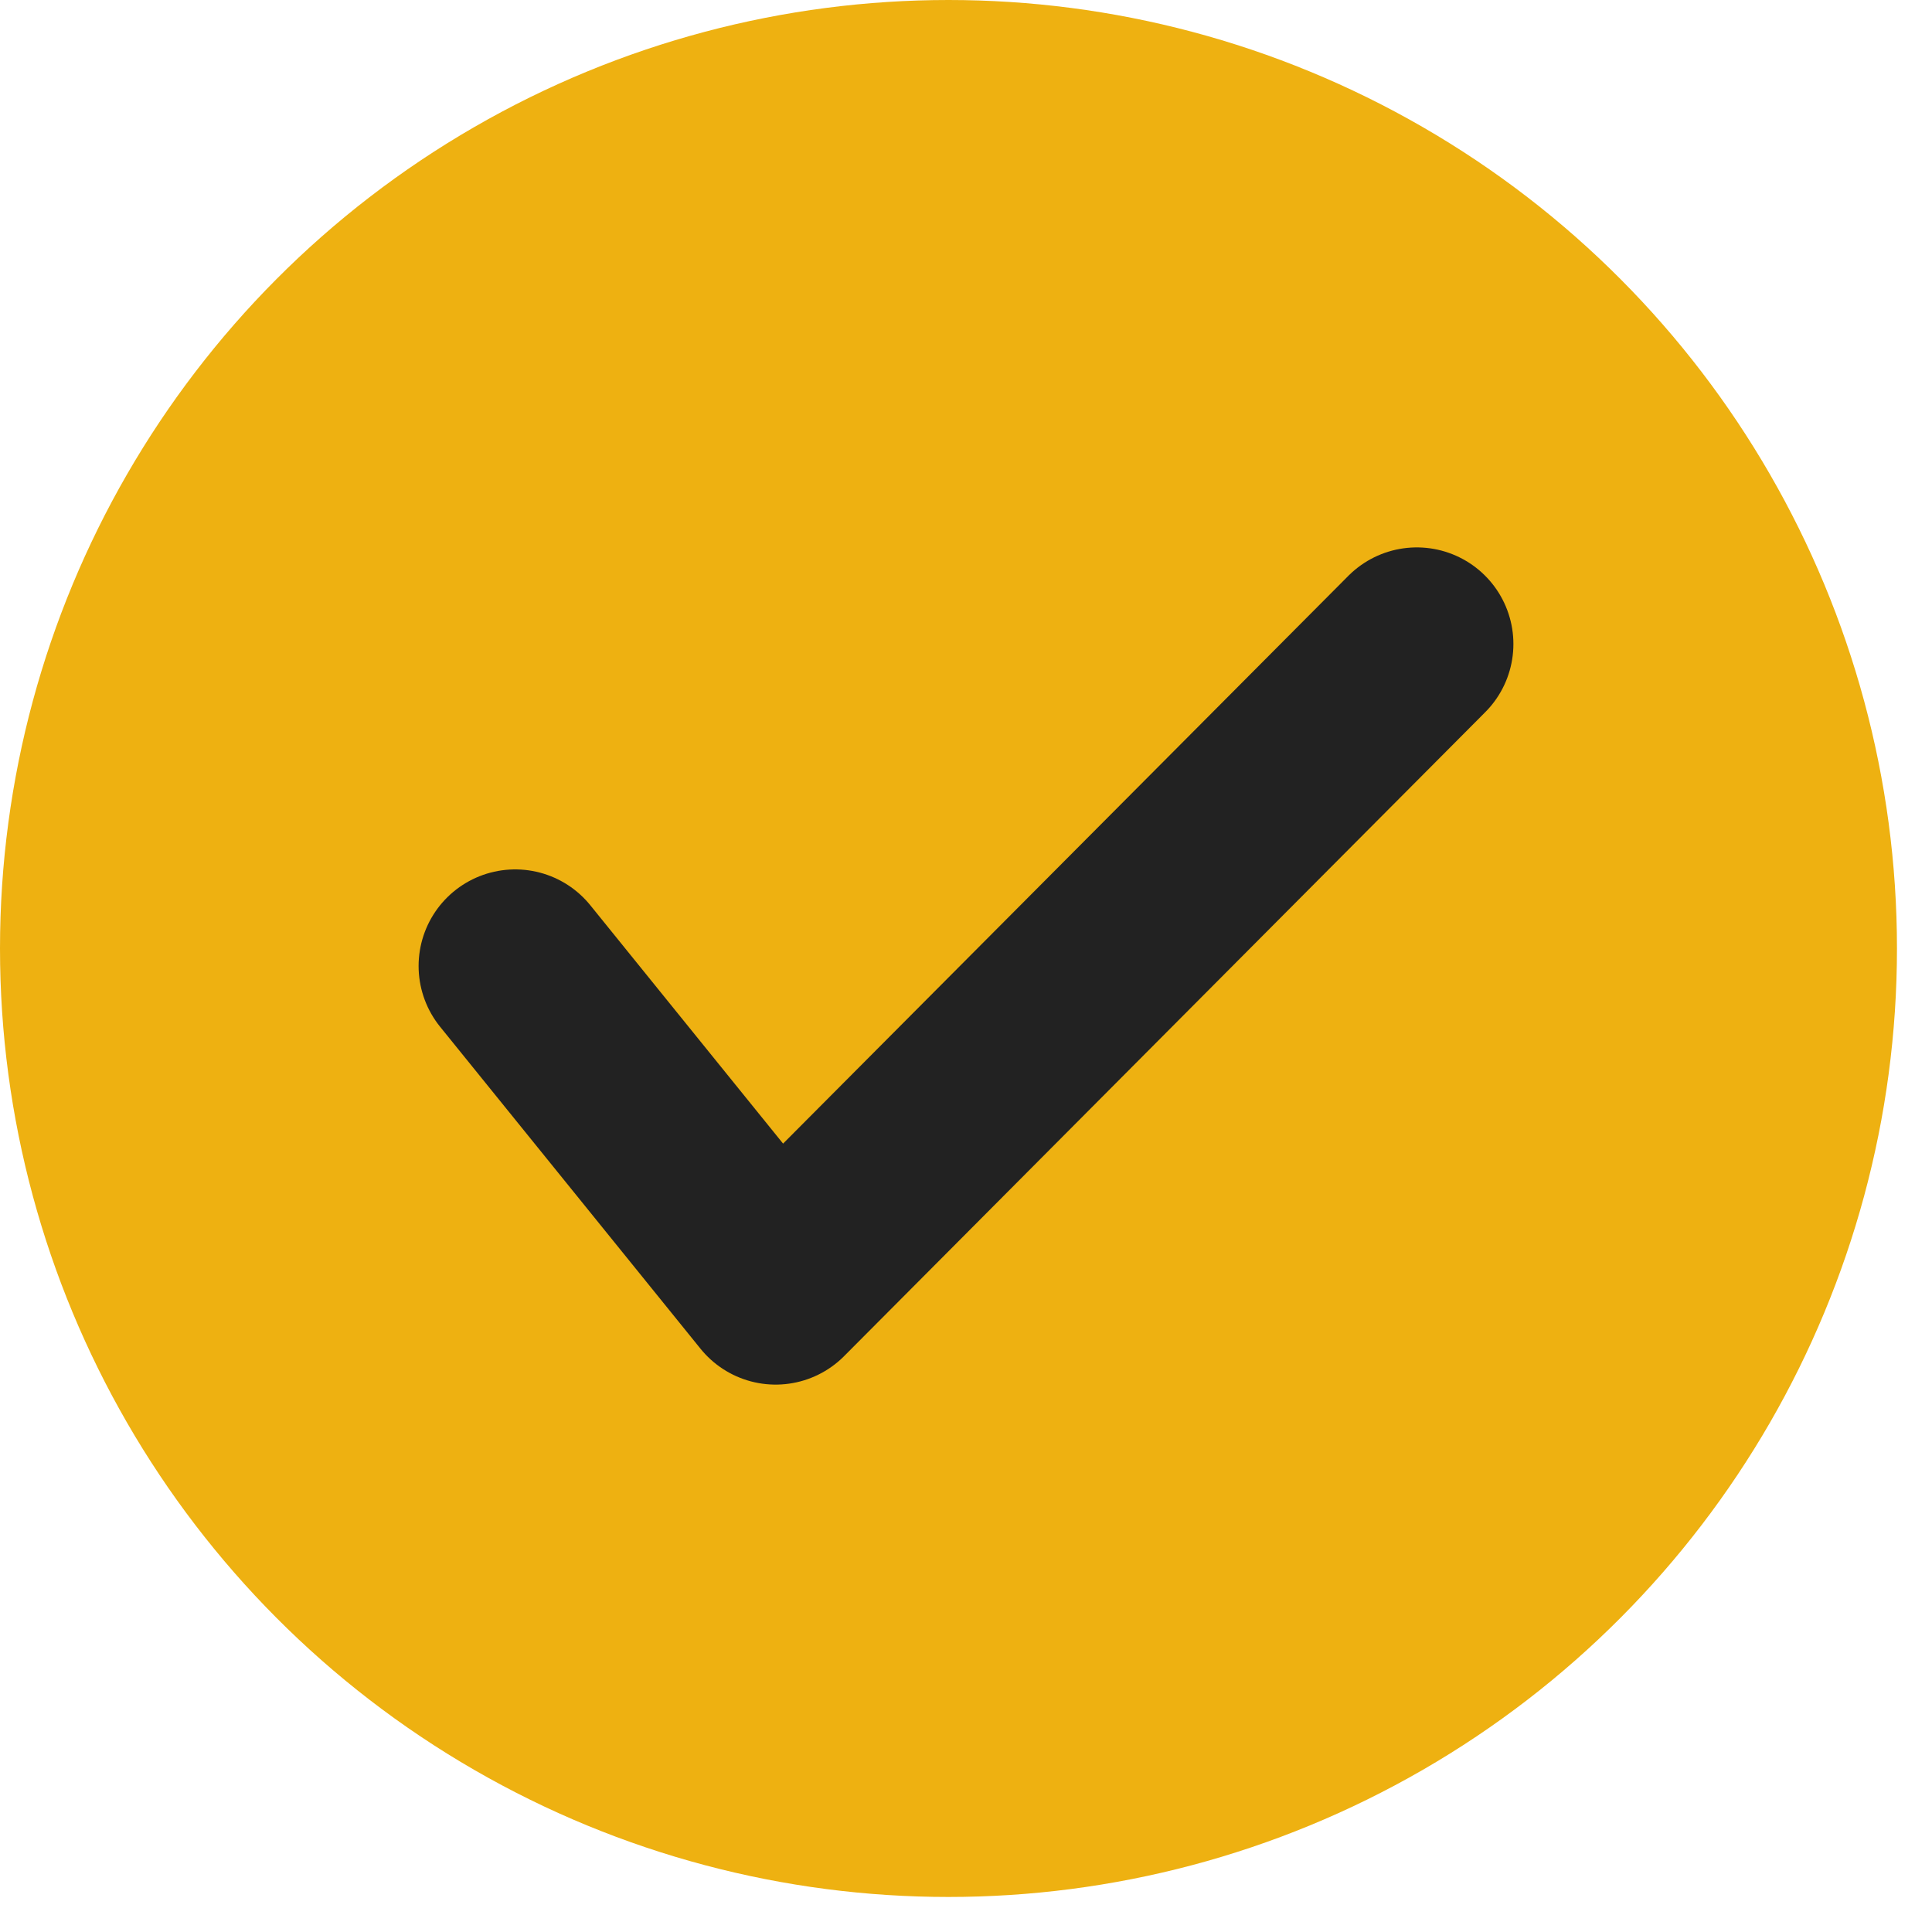 <svg width="15" height="15" viewBox="0 0 15 15" fill="none" xmlns="http://www.w3.org/2000/svg">
<circle cx="7.364" cy="7.364" r="7.364" fill="#EEB111"/>
<path d="M4 7.5L6.022 10L11 5" stroke="#222222" stroke-width="1.5" stroke-linecap="round" stroke-linejoin="round"/>
</svg>
